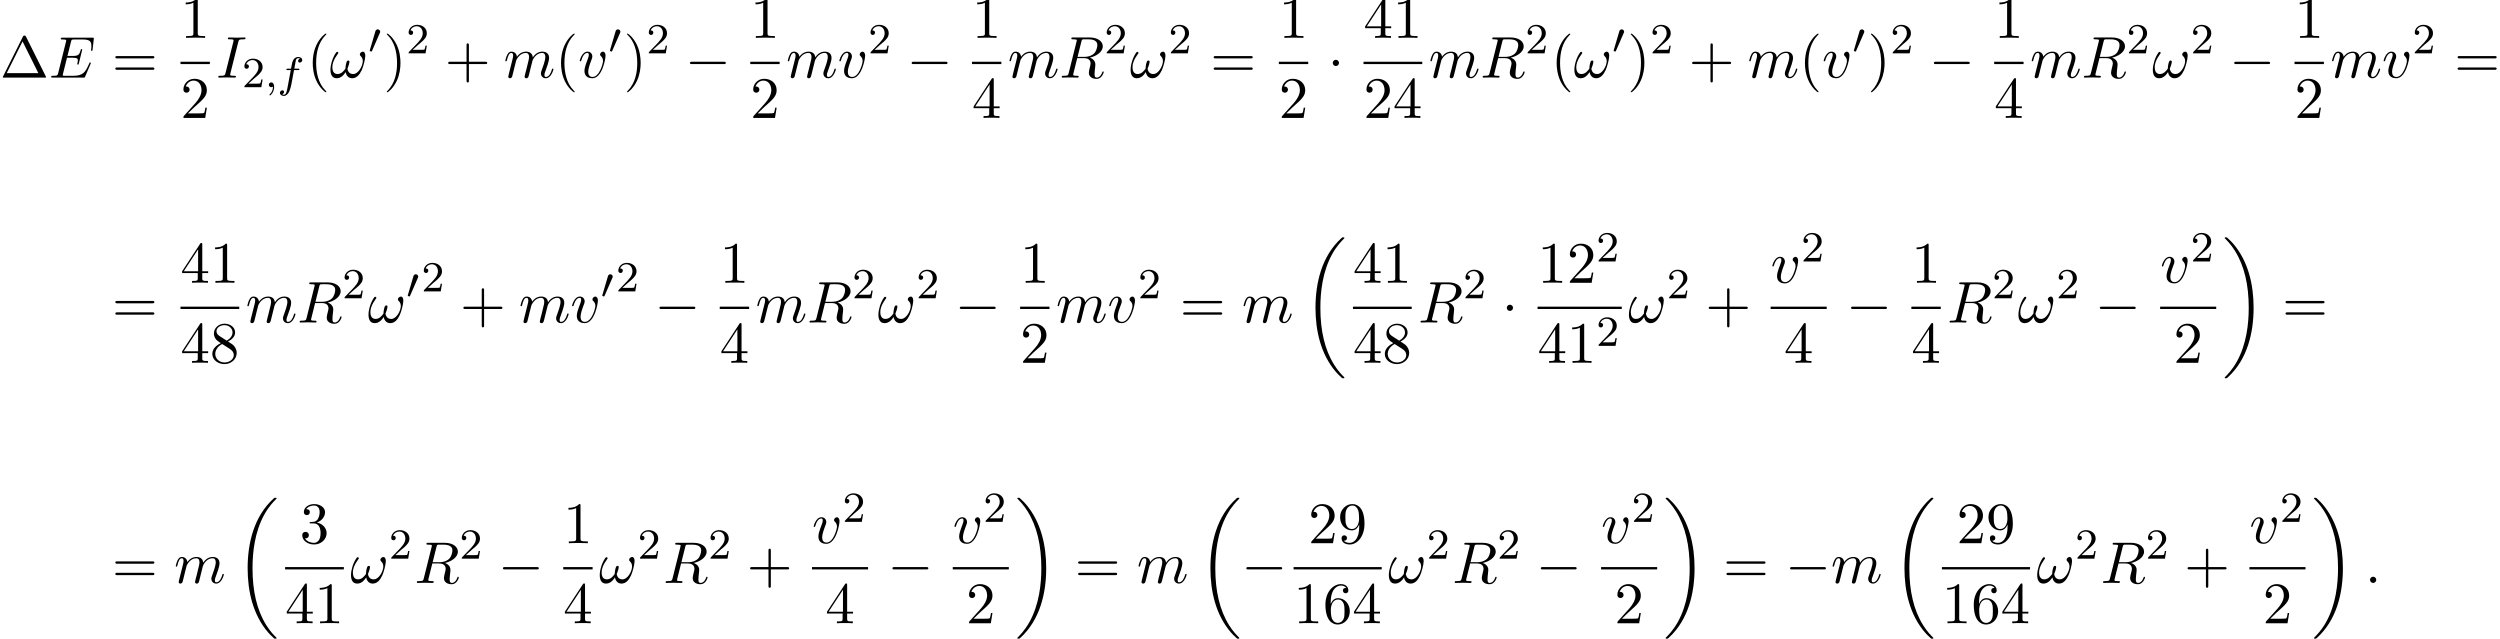 <?xml version='1.0' encoding='UTF-8'?>
<!-- This file was generated by dvisvgm 2.13.3 -->
<svg version='1.1' xmlns='http://www.w3.org/2000/svg' xmlns:xlink='http://www.w3.org/1999/xlink' width='464.228pt' height='118.61pt' viewBox='53.798 80.697 464.228 118.61'>
<defs>
<path id='g0-18' d='M7.636 25.625C7.636 25.582 7.615 25.56 7.593 25.527C7.189 25.124 6.458 24.393 5.727 23.215C3.971 20.4 3.175 16.855 3.175 12.655C3.175 9.72 3.567 5.935 5.367 2.684C6.229 1.135 7.124 .24 7.604-.24C7.636-.273 7.636-.295 7.636-.327C7.636-.436 7.56-.436 7.407-.436S7.233-.436 7.069-.273C3.415 3.055 2.269 8.051 2.269 12.644C2.269 16.931 3.251 21.251 6.022 24.513C6.24 24.764 6.655 25.211 7.102 25.604C7.233 25.735 7.255 25.735 7.407 25.735S7.636 25.735 7.636 25.625Z'/>
<path id='g0-19' d='M5.749 12.655C5.749 8.367 4.767 4.047 1.996 .785C1.778 .535 1.364 .087 .916-.305C.785-.436 .764-.436 .611-.436C.48-.436 .382-.436 .382-.327C.382-.284 .425-.24 .447-.218C.829 .175 1.56 .905 2.291 2.084C4.047 4.898 4.844 8.444 4.844 12.644C4.844 15.578 4.451 19.364 2.651 22.615C1.789 24.164 .884 25.069 .425 25.527C.404 25.56 .382 25.593 .382 25.625C.382 25.735 .48 25.735 .611 25.735C.764 25.735 .785 25.735 .949 25.571C4.604 22.244 5.749 17.247 5.749 12.655Z'/>
<path id='g2-0' d='M7.189-2.509C7.375-2.509 7.571-2.509 7.571-2.727S7.375-2.945 7.189-2.945H1.287C1.102-2.945 .905-2.945 .905-2.727S1.102-2.509 1.287-2.509H7.189Z'/>
<path id='g2-1' d='M2.095-2.727C2.095-3.044 1.833-3.305 1.516-3.305S.938-3.044 .938-2.727S1.2-2.149 1.516-2.149S2.095-2.411 2.095-2.727Z'/>
<path id='g4-33' d='M6.6-4.058C6.6-4.549 6.404-4.822 6.164-4.822C5.88-4.822 5.585-4.56 5.585-4.309C5.585-4.2 5.64-4.08 5.749-3.982C5.935-3.818 6.131-3.524 6.131-3.065C6.131-2.629 5.924-2.007 5.585-1.505C5.258-1.036 4.855-.665 4.342-.665C3.72-.665 3.382-1.058 3.284-1.647C3.404-1.931 3.655-2.629 3.655-2.935C3.655-3.065 3.6-3.175 3.458-3.175C3.371-3.175 3.251-3.153 3.164-2.989C3.044-2.771 2.913-2.062 2.913-1.669C2.553-1.156 2.116-.665 1.429-.665C.709-.665 .48-1.309 .48-1.92C.48-3.284 1.593-4.429 1.593-4.571C1.593-4.691 1.505-4.778 1.385-4.778C1.244-4.778 1.167-4.636 1.102-4.538C.545-3.731 .131-2.433 .131-1.44C.131-.687 .382 .12 1.276 .12C2.051 .12 2.564-.425 2.956-1.025C3.055-.393 3.48 .12 4.156 .12C5.007 .12 5.531-.545 5.924-1.364C6.185-1.898 6.6-3.382 6.6-4.058Z'/>
<path id='g4-58' d='M2.095-.578C2.095-.895 1.833-1.156 1.516-1.156S.938-.895 .938-.578S1.2 0 1.516 0S2.095-.262 2.095-.578Z'/>
<path id='g4-69' d='M7.724-2.542C7.745-2.596 7.778-2.673 7.778-2.695C7.778-2.705 7.778-2.815 7.647-2.815C7.549-2.815 7.527-2.749 7.505-2.684C6.796-1.069 6.393-.338 4.527-.338H2.935C2.782-.338 2.76-.338 2.695-.349C2.585-.36 2.553-.371 2.553-.458C2.553-.491 2.553-.513 2.607-.709L3.349-3.687H4.429C5.356-3.687 5.356-3.458 5.356-3.185C5.356-3.109 5.356-2.978 5.28-2.651C5.258-2.596 5.247-2.564 5.247-2.531C5.247-2.476 5.291-2.411 5.389-2.411C5.476-2.411 5.509-2.465 5.553-2.629L6.175-5.182C6.175-5.247 6.12-5.302 6.044-5.302C5.945-5.302 5.924-5.236 5.891-5.105C5.662-4.276 5.465-4.025 4.462-4.025H3.436L4.091-6.655C4.189-7.036 4.2-7.08 4.68-7.08H6.218C7.549-7.08 7.876-6.764 7.876-5.869C7.876-5.607 7.876-5.585 7.833-5.291C7.833-5.225 7.822-5.149 7.822-5.095S7.855-4.964 7.953-4.964C8.073-4.964 8.084-5.029 8.105-5.236L8.324-7.124C8.356-7.418 8.302-7.418 8.029-7.418H2.52C2.302-7.418 2.193-7.418 2.193-7.2C2.193-7.08 2.291-7.08 2.498-7.08C2.902-7.08 3.207-7.08 3.207-6.884C3.207-6.84 3.207-6.818 3.153-6.622L1.713-.851C1.604-.425 1.582-.338 .72-.338C.535-.338 .415-.338 .415-.131C.415 0 .513 0 .72 0H6.382C6.633 0 6.644-.011 6.72-.185L7.724-2.542Z'/>
<path id='g4-73' d='M4.08-6.611C4.178-7.004 4.211-7.113 5.073-7.113C5.335-7.113 5.422-7.113 5.422-7.32C5.422-7.451 5.302-7.451 5.258-7.451C4.942-7.451 4.135-7.418 3.818-7.418C3.491-7.418 2.695-7.451 2.367-7.451C2.291-7.451 2.149-7.451 2.149-7.233C2.149-7.113 2.247-7.113 2.455-7.113C2.913-7.113 3.207-7.113 3.207-6.905C3.207-6.851 3.207-6.829 3.185-6.731L1.713-.851C1.615-.447 1.582-.338 .72-.338C.469-.338 .371-.338 .371-.12C.371 0 .502 0 .535 0C.851 0 1.647-.033 1.964-.033C2.291-.033 3.098 0 3.425 0C3.513 0 3.644 0 3.644-.207C3.644-.338 3.556-.338 3.316-.338C3.12-.338 3.065-.338 2.847-.36C2.618-.382 2.575-.425 2.575-.545C2.575-.633 2.596-.72 2.618-.796L4.08-6.611Z'/>
<path id='g4-82' d='M4.091-6.698C4.156-6.96 4.189-7.069 4.396-7.102C4.495-7.113 4.844-7.113 5.062-7.113C5.836-7.113 7.047-7.113 7.047-6.033C7.047-5.662 6.873-4.909 6.447-4.484C6.164-4.2 5.585-3.851 4.604-3.851H3.382L4.091-6.698ZM5.662-3.709C6.764-3.949 8.062-4.713 8.062-5.815C8.062-6.753 7.08-7.451 5.651-7.451H2.542C2.324-7.451 2.225-7.451 2.225-7.233C2.225-7.113 2.324-7.113 2.531-7.113C2.553-7.113 2.76-7.113 2.945-7.091C3.142-7.069 3.24-7.058 3.24-6.916C3.24-6.873 3.229-6.84 3.196-6.709L1.735-.851C1.625-.425 1.604-.338 .742-.338C.545-.338 .447-.338 .447-.12C.447 0 .578 0 .6 0C.905 0 1.669-.033 1.975-.033S3.055 0 3.36 0C3.447 0 3.578 0 3.578-.218C3.578-.338 3.48-.338 3.273-.338C2.869-.338 2.564-.338 2.564-.535C2.564-.6 2.585-.655 2.596-.72L3.316-3.611H4.615C5.607-3.611 5.804-3 5.804-2.618C5.804-2.455 5.716-2.116 5.651-1.865C5.575-1.56 5.476-1.156 5.476-.938C5.476 .24 6.785 .24 6.927 .24C7.855 .24 8.236-.862 8.236-1.015C8.236-1.145 8.116-1.145 8.105-1.145C8.007-1.145 7.985-1.069 7.964-.993C7.691-.185 7.222 0 6.971 0C6.611 0 6.535-.24 6.535-.665C6.535-1.004 6.6-1.56 6.644-1.909C6.665-2.062 6.687-2.269 6.687-2.422C6.687-3.262 5.956-3.6 5.662-3.709Z'/>
<path id='g4-109' d='M.96-.644C.927-.48 .862-.229 .862-.175C.862 .022 1.015 .12 1.178 .12C1.309 .12 1.505 .033 1.582-.185C1.593-.207 1.724-.72 1.789-.993L2.029-1.975C2.095-2.215 2.16-2.455 2.215-2.705C2.258-2.891 2.345-3.207 2.356-3.251C2.52-3.589 3.098-4.582 4.135-4.582C4.625-4.582 4.724-4.178 4.724-3.818C4.724-3.545 4.647-3.24 4.56-2.913L4.255-1.647L4.036-.818C3.993-.6 3.895-.229 3.895-.175C3.895 .022 4.047 .12 4.211 .12C4.549 .12 4.615-.153 4.702-.502C4.855-1.113 5.258-2.705 5.356-3.131C5.389-3.273 5.967-4.582 7.156-4.582C7.625-4.582 7.745-4.211 7.745-3.818C7.745-3.196 7.287-1.953 7.069-1.375C6.971-1.113 6.927-.993 6.927-.775C6.927-.262 7.309 .12 7.822 .12C8.847 .12 9.251-1.473 9.251-1.56C9.251-1.669 9.153-1.669 9.12-1.669C9.011-1.669 9.011-1.636 8.956-1.473C8.793-.895 8.444-.12 7.844-.12C7.658-.12 7.582-.229 7.582-.48C7.582-.753 7.68-1.015 7.778-1.255C7.985-1.822 8.444-3.033 8.444-3.655C8.444-4.364 8.007-4.822 7.189-4.822S5.815-4.342 5.411-3.764C5.4-3.905 5.367-4.276 5.062-4.538C4.789-4.767 4.44-4.822 4.167-4.822C3.185-4.822 2.651-4.124 2.465-3.873C2.411-4.495 1.953-4.822 1.462-4.822C.96-4.822 .753-4.396 .655-4.2C.458-3.818 .316-3.175 .316-3.142C.316-3.033 .425-3.033 .447-3.033C.556-3.033 .567-3.044 .633-3.284C.818-4.058 1.036-4.582 1.429-4.582C1.604-4.582 1.767-4.495 1.767-4.08C1.767-3.851 1.735-3.731 1.593-3.164L.96-.644Z'/>
<path id='g4-118' d='M5.105-4.058C5.105-4.647 4.822-4.822 4.625-4.822C4.353-4.822 4.091-4.538 4.091-4.298C4.091-4.156 4.145-4.091 4.265-3.971C4.495-3.753 4.636-3.469 4.636-3.076C4.636-2.618 3.971-.12 2.695-.12C2.138-.12 1.887-.502 1.887-1.069C1.887-1.68 2.182-2.476 2.52-3.382C2.596-3.567 2.651-3.72 2.651-3.927C2.651-4.418 2.302-4.822 1.756-4.822C.731-4.822 .316-3.24 .316-3.142C.316-3.033 .425-3.033 .447-3.033C.556-3.033 .567-3.055 .622-3.229C.938-4.331 1.407-4.582 1.724-4.582C1.811-4.582 1.996-4.582 1.996-4.233C1.996-3.96 1.887-3.665 1.811-3.469C1.331-2.204 1.189-1.702 1.189-1.233C1.189-.055 2.149 .12 2.651 .12C4.484 .12 5.105-3.491 5.105-4.058Z'/>
<path id='g6-1' d='M4.822-7.615C4.745-7.756 4.724-7.811 4.538-7.811S4.331-7.756 4.255-7.615L.567-.218C.513-.12 .513-.098 .513-.087C.513 0 .578 0 .753 0H8.324C8.498 0 8.564 0 8.564-.087C8.564-.098 8.564-.12 8.509-.218L4.822-7.615ZM4.189-6.72L7.124-.829H1.244L4.189-6.72Z'/>
<path id='g6-40' d='M3.611 2.618C3.611 2.585 3.611 2.564 3.425 2.378C2.062 1.004 1.713-1.058 1.713-2.727C1.713-4.625 2.127-6.524 3.469-7.887C3.611-8.018 3.611-8.04 3.611-8.073C3.611-8.149 3.567-8.182 3.502-8.182C3.393-8.182 2.411-7.44 1.767-6.055C1.211-4.855 1.08-3.644 1.08-2.727C1.08-1.876 1.2-.556 1.8 .676C2.455 2.018 3.393 2.727 3.502 2.727C3.567 2.727 3.611 2.695 3.611 2.618Z'/>
<path id='g6-41' d='M3.153-2.727C3.153-3.578 3.033-4.898 2.433-6.131C1.778-7.473 .84-8.182 .731-8.182C.665-8.182 .622-8.138 .622-8.073C.622-8.04 .622-8.018 .829-7.822C1.898-6.742 2.52-5.007 2.52-2.727C2.52-.862 2.116 1.058 .764 2.433C.622 2.564 .622 2.585 .622 2.618C.622 2.684 .665 2.727 .731 2.727C.84 2.727 1.822 1.985 2.465 .6C3.022-.6 3.153-1.811 3.153-2.727Z'/>
<path id='g6-43' d='M4.462-2.509H7.505C7.658-2.509 7.865-2.509 7.865-2.727S7.658-2.945 7.505-2.945H4.462V-6C4.462-6.153 4.462-6.36 4.244-6.36S4.025-6.153 4.025-6V-2.945H.971C.818-2.945 .611-2.945 .611-2.727S.818-2.509 .971-2.509H4.025V.545C4.025 .698 4.025 .905 4.244 .905S4.462 .698 4.462 .545V-2.509Z'/>
<path id='g6-49' d='M3.207-6.982C3.207-7.244 3.207-7.265 2.956-7.265C2.28-6.567 1.32-6.567 .971-6.567V-6.229C1.189-6.229 1.833-6.229 2.4-6.513V-.862C2.4-.469 2.367-.338 1.385-.338H1.036V0C1.418-.033 2.367-.033 2.804-.033S4.189-.033 4.571 0V-.338H4.222C3.24-.338 3.207-.458 3.207-.862V-6.982Z'/>
<path id='g6-50' d='M1.385-.84L2.542-1.964C4.244-3.469 4.898-4.058 4.898-5.149C4.898-6.393 3.916-7.265 2.585-7.265C1.353-7.265 .545-6.262 .545-5.291C.545-4.68 1.091-4.68 1.124-4.68C1.309-4.68 1.691-4.811 1.691-5.258C1.691-5.542 1.495-5.825 1.113-5.825C1.025-5.825 1.004-5.825 .971-5.815C1.222-6.524 1.811-6.927 2.444-6.927C3.436-6.927 3.905-6.044 3.905-5.149C3.905-4.276 3.36-3.415 2.76-2.738L.665-.404C.545-.284 .545-.262 .545 0H4.593L4.898-1.898H4.625C4.571-1.571 4.495-1.091 4.385-.927C4.309-.84 3.589-.84 3.349-.84H1.385Z'/>
<path id='g6-51' d='M3.164-3.84C4.058-4.135 4.691-4.898 4.691-5.76C4.691-6.655 3.731-7.265 2.684-7.265C1.582-7.265 .753-6.611 .753-5.782C.753-5.422 .993-5.215 1.309-5.215C1.647-5.215 1.865-5.455 1.865-5.771C1.865-6.316 1.353-6.316 1.189-6.316C1.527-6.851 2.247-6.993 2.64-6.993C3.087-6.993 3.687-6.753 3.687-5.771C3.687-5.64 3.665-5.007 3.382-4.527C3.055-4.004 2.684-3.971 2.411-3.96C2.324-3.949 2.062-3.927 1.985-3.927C1.898-3.916 1.822-3.905 1.822-3.796C1.822-3.676 1.898-3.676 2.084-3.676H2.564C3.458-3.676 3.862-2.935 3.862-1.865C3.862-.382 3.109-.065 2.629-.065C2.16-.065 1.342-.251 .96-.895C1.342-.84 1.68-1.08 1.68-1.495C1.68-1.887 1.385-2.105 1.069-2.105C.807-2.105 .458-1.953 .458-1.473C.458-.48 1.473 .24 2.662 .24C3.993 .24 4.985-.753 4.985-1.865C4.985-2.76 4.298-3.611 3.164-3.84Z'/>
<path id='g6-52' d='M3.207-1.8V-.851C3.207-.458 3.185-.338 2.378-.338H2.149V0C2.596-.033 3.164-.033 3.622-.033S4.658-.033 5.105 0V-.338H4.876C4.069-.338 4.047-.458 4.047-.851V-1.8H5.138V-2.138H4.047V-7.102C4.047-7.32 4.047-7.385 3.873-7.385C3.775-7.385 3.742-7.385 3.655-7.255L.305-2.138V-1.8H3.207ZM3.273-2.138H.611L3.273-6.207V-2.138Z'/>
<path id='g6-54' d='M1.44-3.578V-3.84C1.44-6.6 2.793-6.993 3.349-6.993C3.611-6.993 4.069-6.927 4.309-6.556C4.145-6.556 3.709-6.556 3.709-6.065C3.709-5.727 3.971-5.564 4.211-5.564C4.385-5.564 4.713-5.662 4.713-6.087C4.713-6.742 4.233-7.265 3.327-7.265C1.931-7.265 .458-5.858 .458-3.447C.458-.535 1.724 .24 2.738 .24C3.949 .24 4.985-.785 4.985-2.225C4.985-3.611 4.015-4.658 2.804-4.658C2.062-4.658 1.658-4.102 1.44-3.578ZM2.738-.065C2.051-.065 1.724-.72 1.658-.884C1.462-1.396 1.462-2.269 1.462-2.465C1.462-3.316 1.811-4.407 2.793-4.407C2.967-4.407 3.469-4.407 3.807-3.731C4.004-3.327 4.004-2.771 4.004-2.236C4.004-1.713 4.004-1.167 3.818-.775C3.491-.12 2.989-.065 2.738-.065Z'/>
<path id='g6-56' d='M1.778-4.985C1.276-5.313 1.233-5.684 1.233-5.869C1.233-6.535 1.942-6.993 2.716-6.993C3.513-6.993 4.211-6.425 4.211-5.64C4.211-5.018 3.785-4.495 3.131-4.113L1.778-4.985ZM3.371-3.949C4.156-4.353 4.691-4.92 4.691-5.64C4.691-6.644 3.72-7.265 2.727-7.265C1.636-7.265 .753-6.458 .753-5.444C.753-5.247 .775-4.756 1.233-4.244C1.353-4.113 1.756-3.84 2.029-3.655C1.396-3.338 .458-2.727 .458-1.647C.458-.491 1.571 .24 2.716 .24C3.949 .24 4.985-.665 4.985-1.833C4.985-2.225 4.865-2.716 4.451-3.175C4.244-3.404 4.069-3.513 3.371-3.949ZM2.28-3.491L3.622-2.64C3.927-2.433 4.44-2.105 4.44-1.44C4.44-.633 3.622-.065 2.727-.065C1.789-.065 1.004-.742 1.004-1.647C1.004-2.28 1.353-2.978 2.28-3.491Z'/>
<path id='g6-57' d='M4.004-3.469V-3.12C4.004-.567 2.869-.065 2.236-.065C2.051-.065 1.462-.087 1.167-.458C1.647-.458 1.735-.775 1.735-.96C1.735-1.298 1.473-1.462 1.233-1.462C1.058-1.462 .731-1.364 .731-.938C.731-.207 1.32 .24 2.247 .24C3.655 .24 4.985-1.244 4.985-3.589C4.985-6.524 3.731-7.265 2.76-7.265C2.16-7.265 1.625-7.069 1.156-6.578C.709-6.087 .458-5.629 .458-4.811C.458-3.447 1.418-2.378 2.64-2.378C3.305-2.378 3.753-2.836 4.004-3.469ZM2.651-2.629C2.476-2.629 1.975-2.629 1.636-3.316C1.44-3.72 1.44-4.265 1.44-4.8C1.44-5.389 1.44-5.902 1.669-6.305C1.964-6.851 2.378-6.993 2.76-6.993C3.262-6.993 3.622-6.622 3.807-6.131C3.938-5.782 3.982-5.095 3.982-4.593C3.982-3.687 3.611-2.629 2.651-2.629Z'/>
<path id='g6-61' d='M7.495-3.567C7.658-3.567 7.865-3.567 7.865-3.785S7.658-4.004 7.505-4.004H.971C.818-4.004 .611-4.004 .611-3.785S.818-3.567 .982-3.567H7.495ZM7.505-1.451C7.658-1.451 7.865-1.451 7.865-1.669S7.658-1.887 7.495-1.887H.982C.818-1.887 .611-1.887 .611-1.669S.818-1.451 .971-1.451H7.505Z'/>
<path id='g5-50' d='M2.248-1.626C2.375-1.745 2.71-2.008 2.837-2.12C3.332-2.574 3.802-3.013 3.802-3.738C3.802-4.686 3.005-5.3 2.008-5.3C1.052-5.3 .422-4.575 .422-3.866C.422-3.475 .733-3.419 .845-3.419C1.012-3.419 1.259-3.539 1.259-3.842C1.259-4.256 .861-4.256 .765-4.256C.996-4.838 1.53-5.037 1.921-5.037C2.662-5.037 3.045-4.407 3.045-3.738C3.045-2.909 2.463-2.303 1.522-1.339L.518-.303C.422-.215 .422-.199 .422 0H3.571L3.802-1.427H3.555C3.531-1.267 3.467-.869 3.371-.717C3.324-.654 2.718-.654 2.59-.654H1.172L2.248-1.626Z'/>
<path id='g3-59' d='M1.49-.12C1.49 .399 1.379 .853 .885 1.347C.853 1.371 .837 1.387 .837 1.427C.837 1.49 .901 1.538 .956 1.538C1.052 1.538 1.714 .909 1.714-.024C1.714-.534 1.522-.885 1.172-.885C.893-.885 .733-.662 .733-.446C.733-.223 .885 0 1.18 0C1.371 0 1.49-.112 1.49-.12Z'/>
<path id='g3-102' d='M3.053-3.172H3.794C3.953-3.172 4.049-3.172 4.049-3.324C4.049-3.435 3.945-3.435 3.81-3.435H3.1C3.228-4.152 3.308-4.607 3.387-4.965C3.419-5.101 3.443-5.189 3.563-5.284C3.666-5.372 3.73-5.388 3.818-5.388C3.937-5.388 4.065-5.364 4.168-5.3C4.129-5.284 4.081-5.26 4.041-5.236C3.905-5.165 3.81-5.021 3.81-4.862C3.81-4.678 3.953-4.567 4.129-4.567C4.36-4.567 4.575-4.766 4.575-5.045C4.575-5.42 4.192-5.611 3.81-5.611C3.539-5.611 3.037-5.483 2.782-4.75C2.71-4.567 2.71-4.551 2.495-3.435H1.897C1.737-3.435 1.642-3.435 1.642-3.284C1.642-3.172 1.745-3.172 1.881-3.172H2.447L1.873-.08C1.722 .725 1.602 1.403 1.18 1.403C1.156 1.403 .988 1.403 .837 1.307C1.203 1.219 1.203 .885 1.203 .877C1.203 .693 1.06 .582 .885 .582C.669 .582 .438 .765 .438 1.068C.438 1.403 .781 1.626 1.18 1.626C1.666 1.626 2 1.116 2.104 .917C2.391 .391 2.574-.606 2.59-.685L3.053-3.172Z'/>
<path id='g1-48' d='M2.112-3.778C2.152-3.881 2.184-3.937 2.184-4.017C2.184-4.28 1.945-4.455 1.722-4.455C1.403-4.455 1.315-4.176 1.283-4.065L.271-.63C.239-.534 .239-.51 .239-.502C.239-.43 .287-.414 .367-.391C.51-.327 .526-.327 .542-.327C.566-.327 .614-.327 .669-.462L2.112-3.778Z'/>
</defs>
<g id='page1'>
<use x='53.798' y='95.108' xlink:href='#g6-1'/>
<use x='62.889' y='95.108' xlink:href='#g4-69'/>
<use x='74.601' y='95.108' xlink:href='#g6-61'/>
<use x='87.312' y='87.728' xlink:href='#g6-49'/>
<rect x='87.312' y='92.162' height='.436' width='5.455'/>
<use x='87.312' y='102.591' xlink:href='#g6-50'/>
<use x='93.962' y='95.108' xlink:href='#g4-73'/>
<use x='98.757' y='96.885' xlink:href='#g5-50'/>
<use x='102.992' y='96.885' xlink:href='#g3-59'/>
<use x='105.344' y='96.885' xlink:href='#g3-102'/>
<use x='110.789' y='95.108' xlink:href='#g6-40'/>
<use x='115.031' y='95.108' xlink:href='#g4-33'/>
<use x='122.213' y='90.603' xlink:href='#g1-48'/>
<use x='125.008' y='95.108' xlink:href='#g6-41'/>
<use x='129.251' y='90.603' xlink:href='#g5-50'/>
<use x='136.407' y='95.108' xlink:href='#g6-43'/>
<use x='147.316' y='95.108' xlink:href='#g4-109'/>
<use x='156.894' y='95.108' xlink:href='#g6-40'/>
<use x='161.137' y='95.108' xlink:href='#g4-118'/>
<use x='166.816' y='90.603' xlink:href='#g1-48'/>
<use x='169.611' y='95.108' xlink:href='#g6-41'/>
<use x='173.854' y='90.603' xlink:href='#g5-50'/>
<use x='181.01' y='95.108' xlink:href='#g2-0'/>
<use x='193.115' y='87.728' xlink:href='#g6-49'/>
<rect x='193.115' y='92.162' height='.436' width='5.455'/>
<use x='193.115' y='102.591' xlink:href='#g6-50'/>
<use x='199.765' y='95.108' xlink:href='#g4-109'/>
<use x='209.343' y='95.108' xlink:href='#g4-118'/>
<use x='215.023' y='90.603' xlink:href='#g5-50'/>
<use x='222.179' y='95.108' xlink:href='#g2-0'/>
<use x='234.284' y='87.728' xlink:href='#g6-49'/>
<rect x='234.284' y='92.162' height='.436' width='5.455'/>
<use x='234.284' y='102.591' xlink:href='#g6-52'/>
<use x='240.934' y='95.108' xlink:href='#g4-109'/>
<use x='250.512' y='95.108' xlink:href='#g4-82'/>
<use x='258.879' y='90.603' xlink:href='#g5-50'/>
<use x='263.612' y='95.108' xlink:href='#g4-33'/>
<use x='270.794' y='90.603' xlink:href='#g5-50'/>
<use x='278.556' y='95.108' xlink:href='#g6-61'/>
<use x='291.267' y='87.728' xlink:href='#g6-49'/>
<rect x='291.267' y='92.162' height='.436' width='5.455'/>
<use x='291.267' y='102.591' xlink:href='#g6-50'/>
<use x='300.341' y='95.108' xlink:href='#g2-1'/>
<use x='306.991' y='87.728' xlink:href='#g6-52'/>
<use x='312.446' y='87.728' xlink:href='#g6-49'/>
<rect x='306.991' y='92.162' height='.436' width='10.909'/>
<use x='306.991' y='102.591' xlink:href='#g6-50'/>
<use x='312.446' y='102.591' xlink:href='#g6-52'/>
<use x='319.096' y='95.108' xlink:href='#g4-109'/>
<use x='328.674' y='95.108' xlink:href='#g4-82'/>
<use x='337.041' y='90.603' xlink:href='#g5-50'/>
<use x='341.774' y='95.108' xlink:href='#g6-40'/>
<use x='346.016' y='95.108' xlink:href='#g4-33'/>
<use x='353.198' y='90.603' xlink:href='#g1-48'/>
<use x='355.993' y='95.108' xlink:href='#g6-41'/>
<use x='360.236' y='90.603' xlink:href='#g5-50'/>
<use x='367.392' y='95.108' xlink:href='#g6-43'/>
<use x='378.301' y='95.108' xlink:href='#g4-109'/>
<use x='387.879' y='95.108' xlink:href='#g6-40'/>
<use x='392.122' y='95.108' xlink:href='#g4-118'/>
<use x='397.801' y='90.603' xlink:href='#g1-48'/>
<use x='400.596' y='95.108' xlink:href='#g6-41'/>
<use x='404.839' y='90.603' xlink:href='#g5-50'/>
<use x='411.995' y='95.108' xlink:href='#g2-0'/>
<use x='424.1' y='87.728' xlink:href='#g6-49'/>
<rect x='424.1' y='92.162' height='.436' width='5.455'/>
<use x='424.1' y='102.591' xlink:href='#g6-52'/>
<use x='430.75' y='95.108' xlink:href='#g4-109'/>
<use x='440.328' y='95.108' xlink:href='#g4-82'/>
<use x='448.696' y='90.603' xlink:href='#g5-50'/>
<use x='453.428' y='95.108' xlink:href='#g4-33'/>
<use x='460.61' y='90.603' xlink:href='#g5-50'/>
<use x='467.766' y='95.108' xlink:href='#g2-0'/>
<use x='479.871' y='87.728' xlink:href='#g6-49'/>
<rect x='479.871' y='92.162' height='.436' width='5.455'/>
<use x='479.871' y='102.591' xlink:href='#g6-50'/>
<use x='486.521' y='95.108' xlink:href='#g4-109'/>
<use x='496.099' y='95.108' xlink:href='#g4-118'/>
<use x='501.779' y='90.603' xlink:href='#g5-50'/>
<use x='509.541' y='95.108' xlink:href='#g6-61'/>
<use x='74.601' y='140.585' xlink:href='#g6-61'/>
<use x='87.312' y='133.205' xlink:href='#g6-52'/>
<use x='92.766' y='133.205' xlink:href='#g6-49'/>
<rect x='87.312' y='137.64' height='.436' width='10.909'/>
<use x='87.312' y='148.068' xlink:href='#g6-52'/>
<use x='92.766' y='148.068' xlink:href='#g6-56'/>
<use x='99.416' y='140.585' xlink:href='#g4-109'/>
<use x='108.995' y='140.585' xlink:href='#g4-82'/>
<use x='117.362' y='136.081' xlink:href='#g5-50'/>
<use x='122.095' y='140.585' xlink:href='#g4-33'/>
<use x='129.276' y='136.081' xlink:href='#g1-48'/>
<use x='132.071' y='134.808' xlink:href='#g5-50'/>
<use x='139.228' y='140.585' xlink:href='#g6-43'/>
<use x='150.137' y='140.585' xlink:href='#g4-109'/>
<use x='159.715' y='140.585' xlink:href='#g4-118'/>
<use x='165.395' y='136.081' xlink:href='#g1-48'/>
<use x='168.19' y='134.808' xlink:href='#g5-50'/>
<use x='175.346' y='140.585' xlink:href='#g2-0'/>
<use x='187.451' y='133.205' xlink:href='#g6-49'/>
<rect x='187.451' y='137.64' height='.436' width='5.455'/>
<use x='187.451' y='148.068' xlink:href='#g6-52'/>
<use x='194.101' y='140.585' xlink:href='#g4-109'/>
<use x='203.679' y='140.585' xlink:href='#g4-82'/>
<use x='212.047' y='136.081' xlink:href='#g5-50'/>
<use x='216.779' y='140.585' xlink:href='#g4-33'/>
<use x='223.961' y='136.081' xlink:href='#g5-50'/>
<use x='231.117' y='140.585' xlink:href='#g2-0'/>
<use x='243.222' y='133.205' xlink:href='#g6-49'/>
<rect x='243.222' y='137.64' height='.436' width='5.455'/>
<use x='243.222' y='148.068' xlink:href='#g6-50'/>
<use x='249.872' y='140.585' xlink:href='#g4-109'/>
<use x='259.45' y='140.585' xlink:href='#g4-118'/>
<use x='265.13' y='136.081' xlink:href='#g5-50'/>
<use x='272.892' y='140.585' xlink:href='#g6-61'/>
<use x='284.407' y='140.585' xlink:href='#g4-109'/>
<use x='295.804' y='125.203' xlink:href='#g0-18'/>
<use x='305.03' y='133.205' xlink:href='#g6-52'/>
<use x='310.484' y='133.205' xlink:href='#g6-49'/>
<rect x='305.03' y='137.64' height='.436' width='10.909'/>
<use x='305.03' y='148.068' xlink:href='#g6-52'/>
<use x='310.484' y='148.068' xlink:href='#g6-56'/>
<use x='317.134' y='140.585' xlink:href='#g4-82'/>
<use x='325.502' y='136.081' xlink:href='#g5-50'/>
<use x='332.658' y='140.585' xlink:href='#g2-1'/>
<use x='339.308' y='133.205' xlink:href='#g6-49'/>
<use x='344.763' y='133.205' xlink:href='#g6-50'/>
<use x='350.217' y='129.246' xlink:href='#g5-50'/>
<rect x='339.308' y='137.64' height='.436' width='15.641'/>
<use x='339.308' y='148.068' xlink:href='#g6-52'/>
<use x='344.763' y='148.068' xlink:href='#g6-49'/>
<use x='350.217' y='144.917' xlink:href='#g5-50'/>
<use x='356.145' y='140.585' xlink:href='#g4-33'/>
<use x='363.327' y='136.081' xlink:href='#g5-50'/>
<use x='370.483' y='140.585' xlink:href='#g6-43'/>
<use x='382.588' y='133.205' xlink:href='#g4-118'/>
<use x='388.267' y='129.246' xlink:href='#g5-50'/>
<rect x='382.588' y='137.64' height='.436' width='10.412'/>
<use x='385.067' y='148.068' xlink:href='#g6-52'/>
<use x='396.619' y='140.585' xlink:href='#g2-0'/>
<use x='408.724' y='133.205' xlink:href='#g6-49'/>
<rect x='408.724' y='137.64' height='.436' width='5.455'/>
<use x='408.724' y='148.068' xlink:href='#g6-52'/>
<use x='415.374' y='140.585' xlink:href='#g4-82'/>
<use x='423.741' y='136.081' xlink:href='#g5-50'/>
<use x='428.474' y='140.585' xlink:href='#g4-33'/>
<use x='435.656' y='136.081' xlink:href='#g5-50'/>
<use x='442.812' y='140.585' xlink:href='#g2-0'/>
<use x='454.917' y='133.205' xlink:href='#g4-118'/>
<use x='460.596' y='129.246' xlink:href='#g5-50'/>
<rect x='454.917' y='137.64' height='.436' width='10.412'/>
<use x='457.395' y='148.068' xlink:href='#g6-50'/>
<use x='466.524' y='125.203' xlink:href='#g0-19'/>
<use x='477.584' y='140.585' xlink:href='#g6-61'/>
<use x='74.601' y='188.944' xlink:href='#g6-61'/>
<use x='86.116' y='188.944' xlink:href='#g4-109'/>
<use x='97.513' y='173.562' xlink:href='#g0-18'/>
<use x='109.466' y='181.564' xlink:href='#g6-51'/>
<rect x='106.739' y='185.998' height='.436' width='10.909'/>
<use x='106.739' y='196.427' xlink:href='#g6-52'/>
<use x='112.193' y='196.427' xlink:href='#g6-49'/>
<use x='118.843' y='188.944' xlink:href='#g4-33'/>
<use x='126.025' y='184.439' xlink:href='#g5-50'/>
<use x='130.757' y='188.944' xlink:href='#g4-82'/>
<use x='139.125' y='184.439' xlink:href='#g5-50'/>
<use x='146.281' y='188.944' xlink:href='#g2-0'/>
<use x='158.386' y='181.564' xlink:href='#g6-49'/>
<rect x='158.386' y='185.998' height='.436' width='5.455'/>
<use x='158.386' y='196.427' xlink:href='#g6-52'/>
<use x='165.036' y='188.944' xlink:href='#g4-33'/>
<use x='172.218' y='184.439' xlink:href='#g5-50'/>
<use x='176.95' y='188.944' xlink:href='#g4-82'/>
<use x='185.318' y='184.439' xlink:href='#g5-50'/>
<use x='192.474' y='188.944' xlink:href='#g6-43'/>
<use x='204.579' y='181.564' xlink:href='#g4-118'/>
<use x='210.258' y='177.605' xlink:href='#g5-50'/>
<rect x='204.579' y='185.998' height='.436' width='10.412'/>
<use x='207.057' y='196.427' xlink:href='#g6-52'/>
<use x='218.61' y='188.944' xlink:href='#g2-0'/>
<use x='230.715' y='181.564' xlink:href='#g4-118'/>
<use x='236.394' y='177.605' xlink:href='#g5-50'/>
<rect x='230.715' y='185.998' height='.436' width='10.412'/>
<use x='233.193' y='196.427' xlink:href='#g6-50'/>
<use x='242.322' y='173.562' xlink:href='#g0-19'/>
<use x='253.382' y='188.944' xlink:href='#g6-61'/>
<use x='264.897' y='188.944' xlink:href='#g4-109'/>
<use x='276.294' y='173.562' xlink:href='#g0-18'/>
<use x='284.324' y='188.944' xlink:href='#g2-0'/>
<use x='296.732' y='181.564' xlink:href='#g6-50'/>
<use x='302.186' y='181.564' xlink:href='#g6-57'/>
<rect x='294.005' y='185.998' height='.436' width='16.364'/>
<use x='294.005' y='196.427' xlink:href='#g6-49'/>
<use x='299.459' y='196.427' xlink:href='#g6-54'/>
<use x='304.914' y='196.427' xlink:href='#g6-52'/>
<use x='311.564' y='188.944' xlink:href='#g4-33'/>
<use x='318.746' y='184.439' xlink:href='#g5-50'/>
<use x='323.478' y='188.944' xlink:href='#g4-82'/>
<use x='331.845' y='184.439' xlink:href='#g5-50'/>
<use x='339.002' y='188.944' xlink:href='#g2-0'/>
<use x='351.106' y='181.564' xlink:href='#g4-118'/>
<use x='356.786' y='177.605' xlink:href='#g5-50'/>
<rect x='351.106' y='185.998' height='.436' width='10.412'/>
<use x='353.585' y='196.427' xlink:href='#g6-50'/>
<use x='362.714' y='173.562' xlink:href='#g0-19'/>
<use x='373.774' y='188.944' xlink:href='#g6-61'/>
<use x='385.289' y='188.944' xlink:href='#g2-0'/>
<use x='393.774' y='188.944' xlink:href='#g4-109'/>
<use x='405.171' y='173.562' xlink:href='#g0-18'/>
<use x='417.124' y='181.564' xlink:href='#g6-50'/>
<use x='422.578' y='181.564' xlink:href='#g6-57'/>
<rect x='414.396' y='185.998' height='.436' width='16.364'/>
<use x='414.396' y='196.427' xlink:href='#g6-49'/>
<use x='419.851' y='196.427' xlink:href='#g6-54'/>
<use x='425.306' y='196.427' xlink:href='#g6-52'/>
<use x='431.956' y='188.944' xlink:href='#g4-33'/>
<use x='439.137' y='184.439' xlink:href='#g5-50'/>
<use x='443.87' y='188.944' xlink:href='#g4-82'/>
<use x='452.237' y='184.439' xlink:href='#g5-50'/>
<use x='459.394' y='188.944' xlink:href='#g6-43'/>
<use x='471.498' y='181.564' xlink:href='#g4-118'/>
<use x='477.178' y='177.605' xlink:href='#g5-50'/>
<rect x='471.498' y='185.998' height='.436' width='10.412'/>
<use x='473.977' y='196.427' xlink:href='#g6-50'/>
<use x='483.105' y='173.562' xlink:href='#g0-19'/>
<use x='492.954' y='188.944' xlink:href='#g4-58'/>
</g>
</svg><!--Rendered by QuickLaTeX.com-->